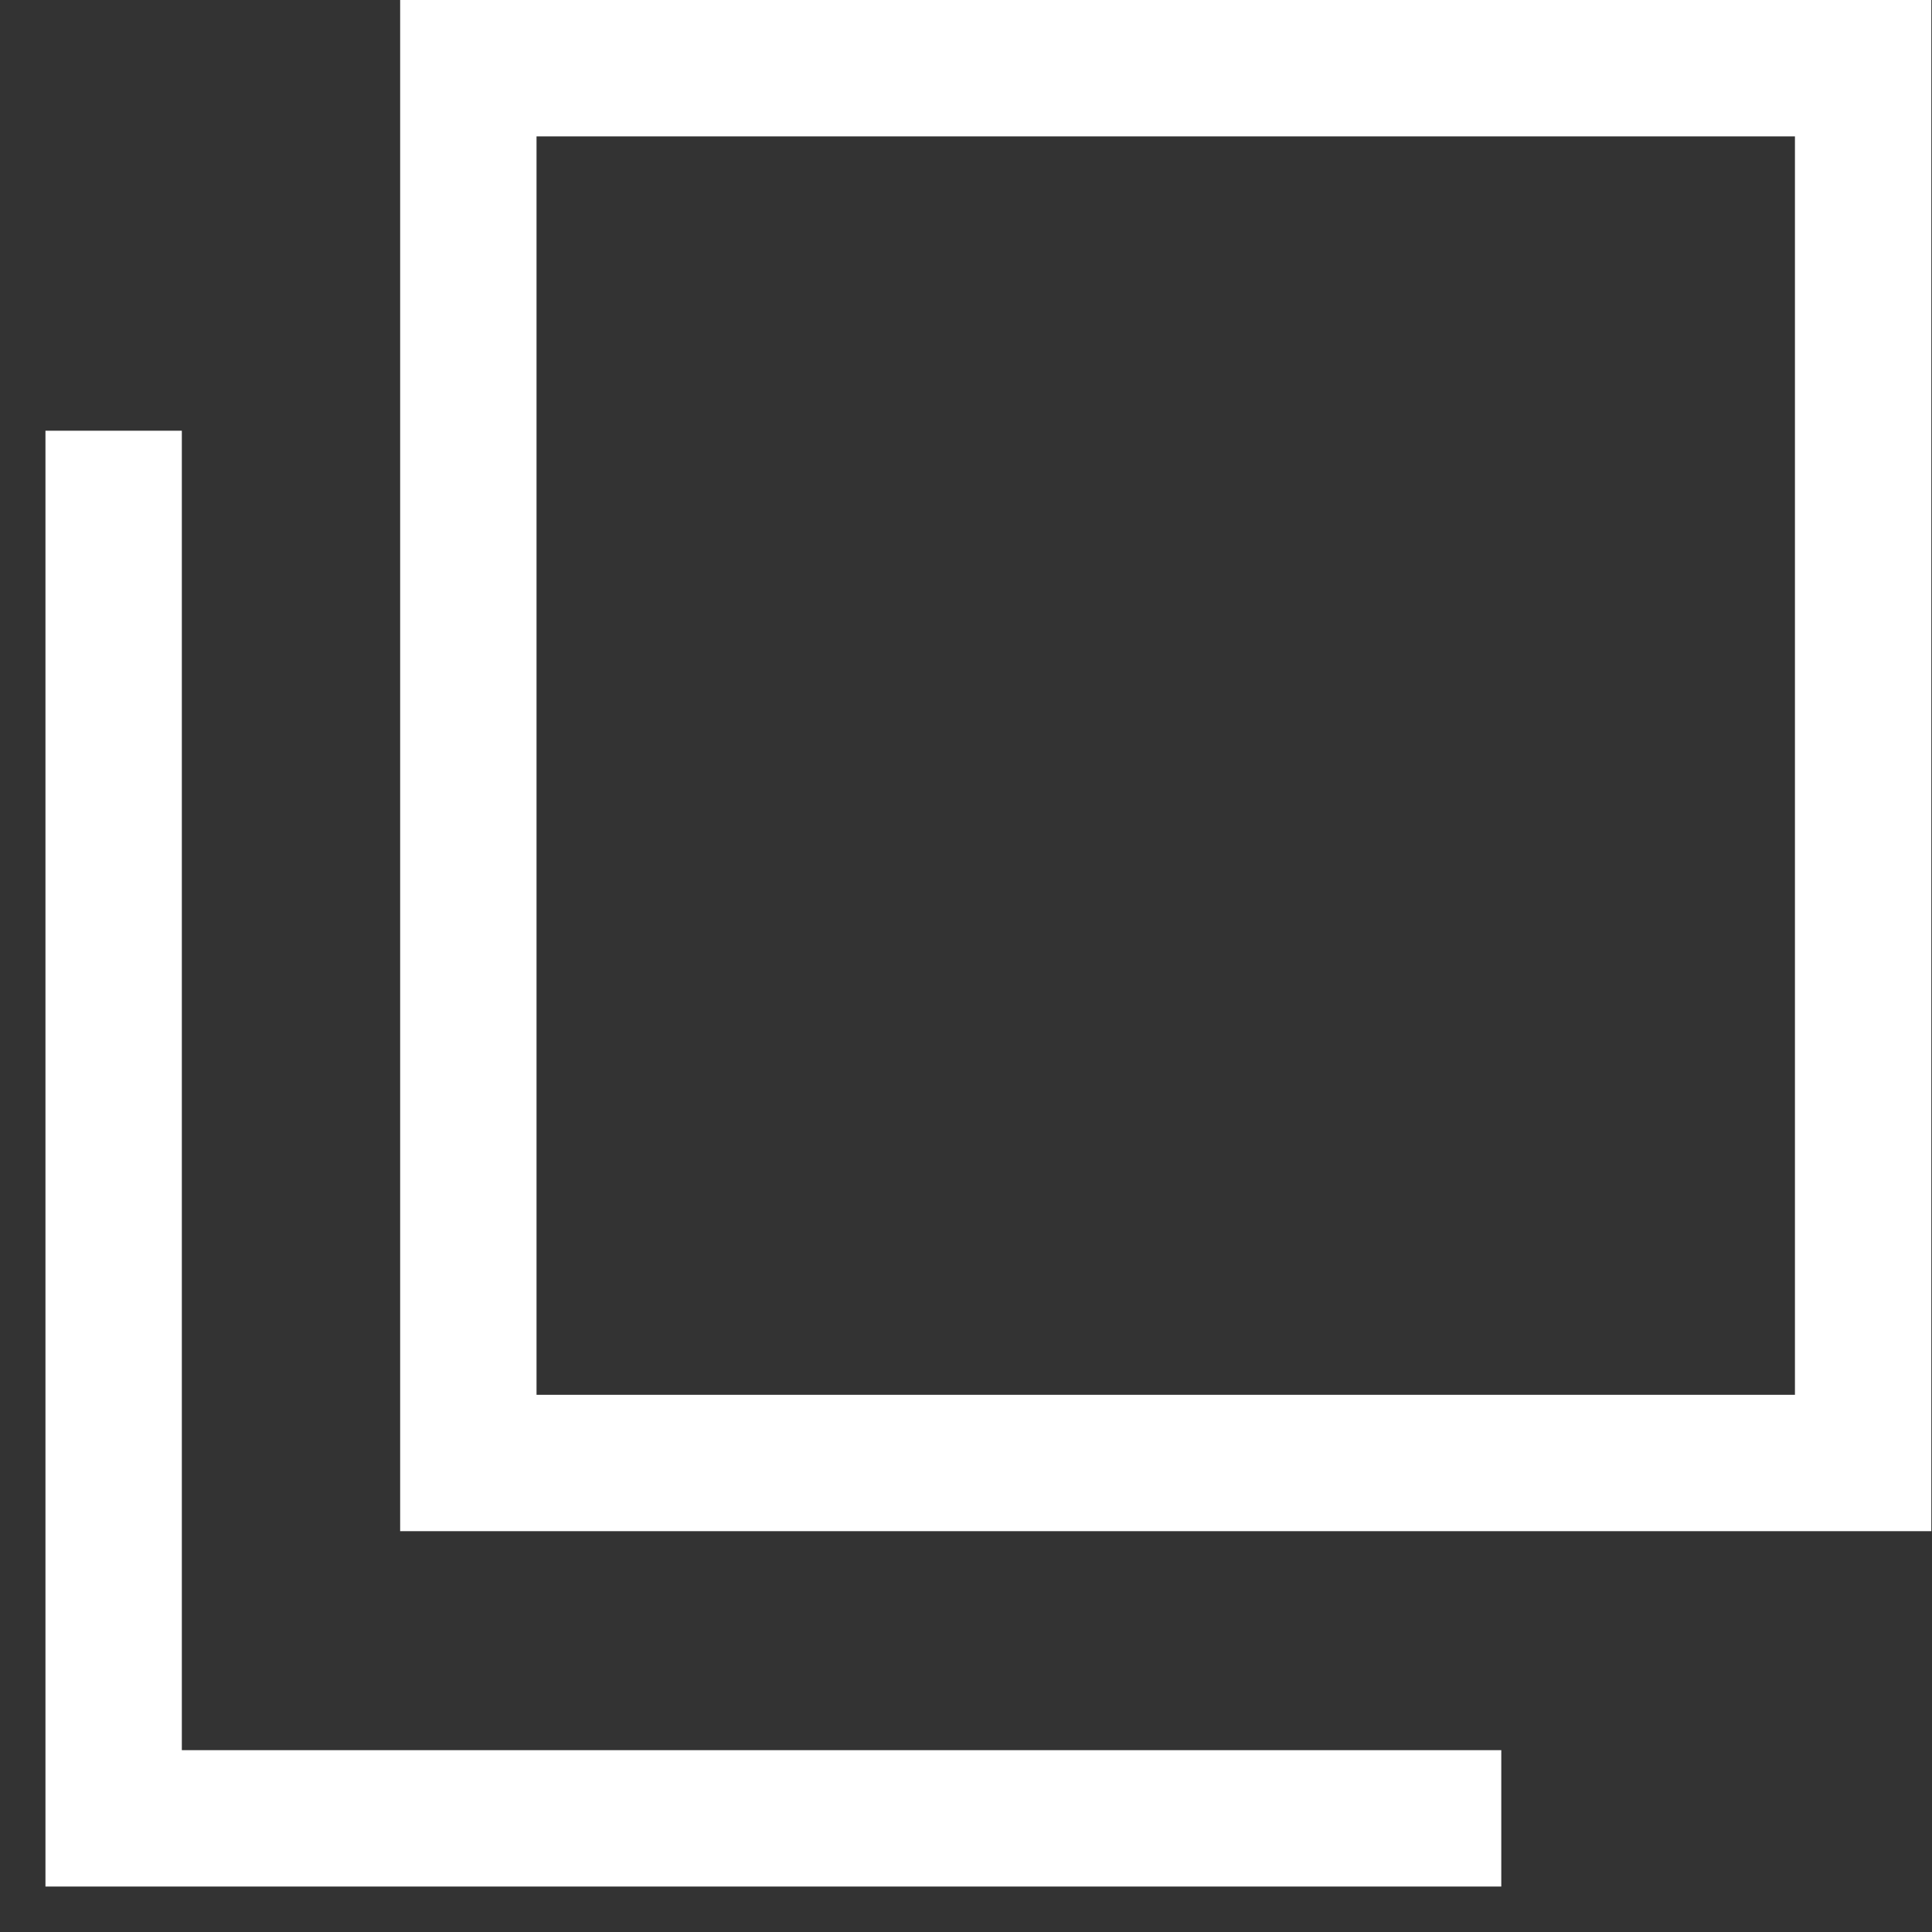 <svg width="17" height="17" fill="none" xmlns="http://www.w3.org/2000/svg"><rect width="100%" height="100%" fill="#333333" stroke="none"/><path stroke="#fff" stroke-width="1.2" d="M4.121.6h12.273v12.273H4.121z"/><path d="M1 3.79V16h12.21" stroke="#fff" stroke-width="1.2"/></svg>